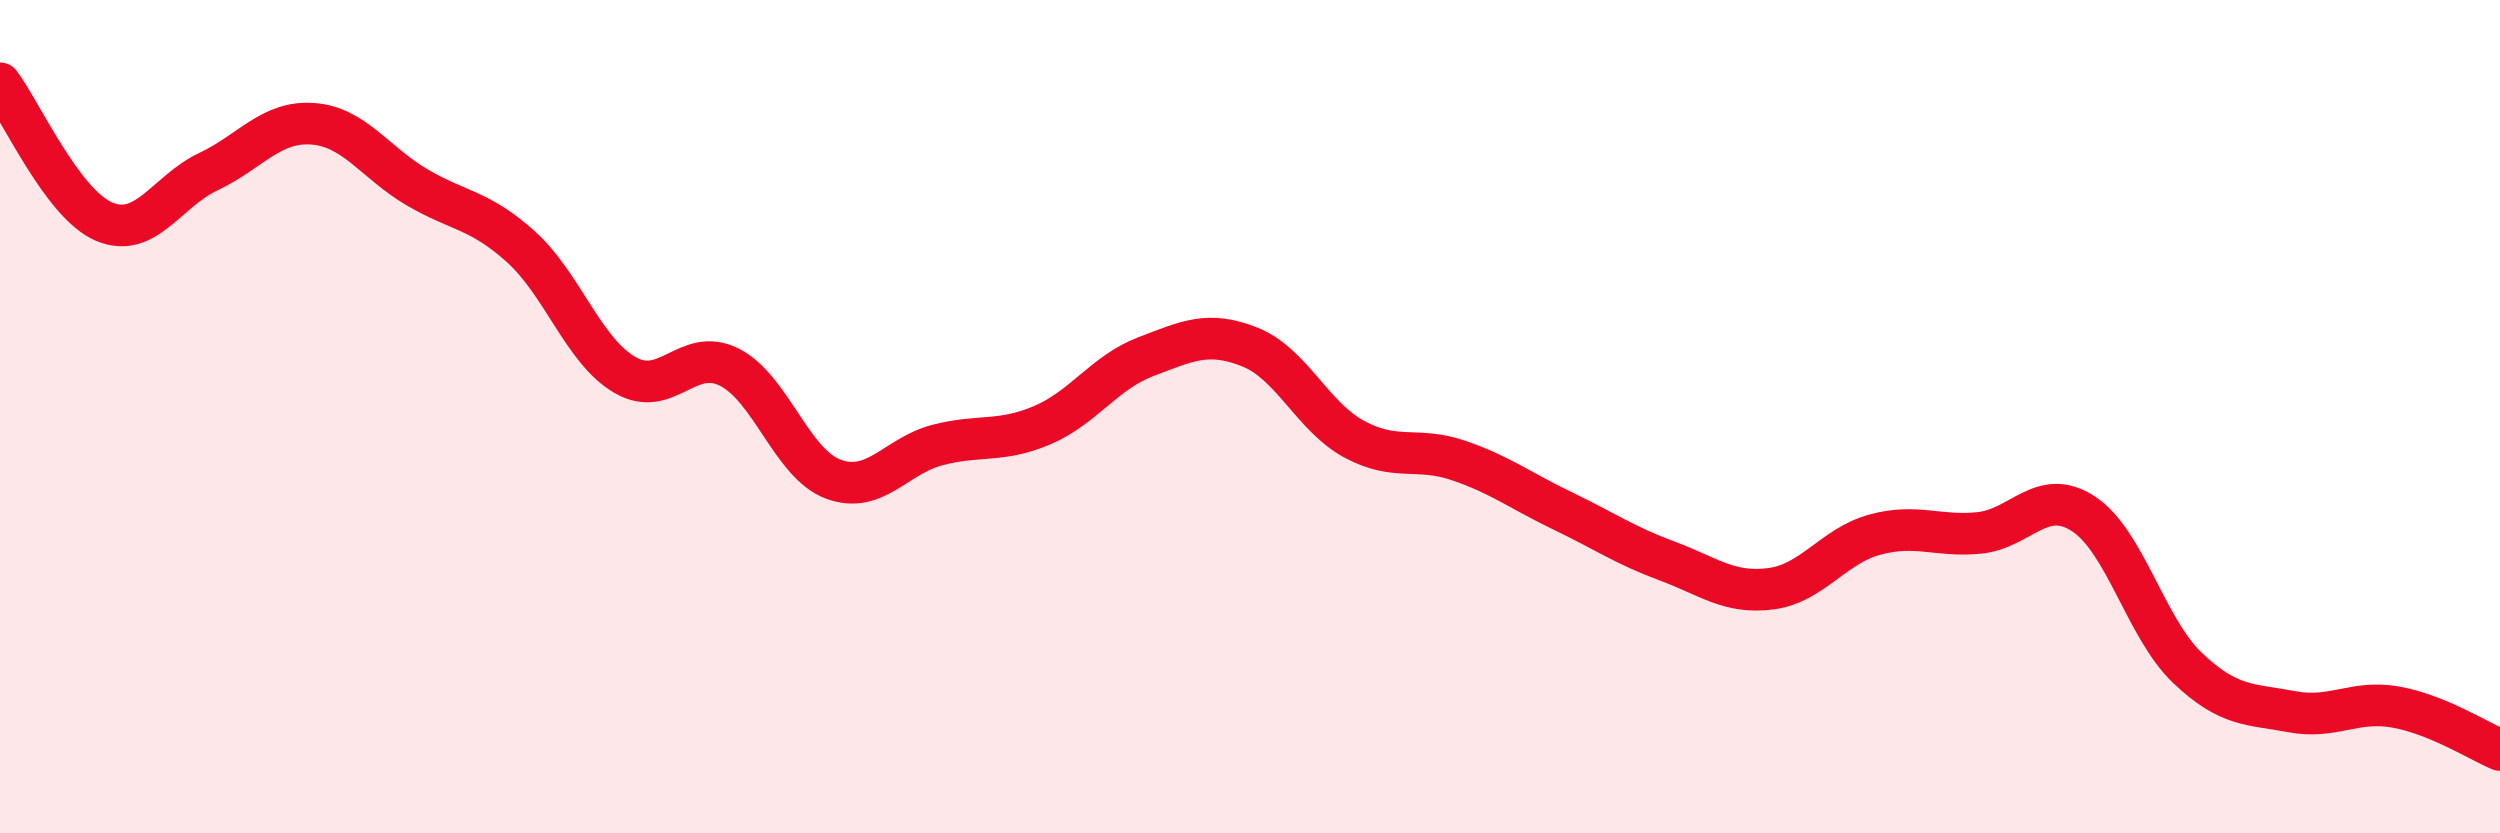 
    <svg width="60" height="20" viewBox="0 0 60 20" xmlns="http://www.w3.org/2000/svg">
      <path
        d="M 0,2 C 0.5,2.66 1.5,4.9 2.5,5.32 C 3.5,5.74 4,4.59 5,4.12 C 6,3.65 6.5,2.9 7.5,2.97 C 8.5,3.04 9,3.9 10,4.49 C 11,5.08 11.5,5.02 12.5,5.92 C 13.5,6.82 14,8.42 15,9 C 16,9.58 16.5,8.31 17.5,8.81 C 18.5,9.31 19,11.13 20,11.5 C 21,11.87 21.5,10.94 22.5,10.68 C 23.5,10.42 24,10.63 25,10.21 C 26,9.79 26.5,8.94 27.5,8.56 C 28.5,8.18 29,7.93 30,8.33 C 31,8.73 31.5,10 32.5,10.54 C 33.5,11.08 34,10.71 35,11.05 C 36,11.39 36.5,11.78 37.5,12.26 C 38.5,12.74 39,13.09 40,13.46 C 41,13.83 41.5,14.26 42.5,14.13 C 43.5,14 44,13.1 45,12.83 C 46,12.56 46.5,12.89 47.5,12.79 C 48.5,12.69 49,11.68 50,12.33 C 51,12.98 51.5,15.08 52.5,16.03 C 53.5,16.98 54,16.89 55,17.08 C 56,17.27 56.5,16.79 57.5,16.97 C 58.5,17.15 59.5,17.79 60,18L60 20L0 20Z"
        fill="#EB0A25"
        opacity="0.1"
        stroke-linecap="round"
        stroke-linejoin="round"
      />
      <path
        d="M 0,2 C 0.5,2.66 1.5,4.9 2.5,5.32 C 3.5,5.74 4,4.59 5,4.12 C 6,3.65 6.5,2.9 7.5,2.97 C 8.5,3.04 9,3.9 10,4.49 C 11,5.08 11.5,5.02 12.5,5.92 C 13.5,6.82 14,8.42 15,9 C 16,9.58 16.5,8.31 17.5,8.81 C 18.5,9.31 19,11.13 20,11.5 C 21,11.87 21.5,10.94 22.5,10.68 C 23.5,10.42 24,10.63 25,10.21 C 26,9.79 26.5,8.94 27.5,8.56 C 28.5,8.18 29,7.93 30,8.33 C 31,8.73 31.5,10 32.5,10.54 C 33.5,11.08 34,10.71 35,11.05 C 36,11.39 36.5,11.78 37.5,12.26 C 38.5,12.74 39,13.09 40,13.46 C 41,13.83 41.5,14.26 42.5,14.13 C 43.5,14 44,13.1 45,12.83 C 46,12.56 46.5,12.89 47.5,12.79 C 48.5,12.69 49,11.68 50,12.33 C 51,12.98 51.5,15.08 52.5,16.03 C 53.5,16.98 54,16.89 55,17.08 C 56,17.27 56.5,16.79 57.5,16.97 C 58.5,17.15 59.5,17.79 60,18"
        stroke="#EB0A25"
        stroke-width="1"
        fill="none"
        stroke-linecap="round"
        stroke-linejoin="round"
      />
    </svg>
  